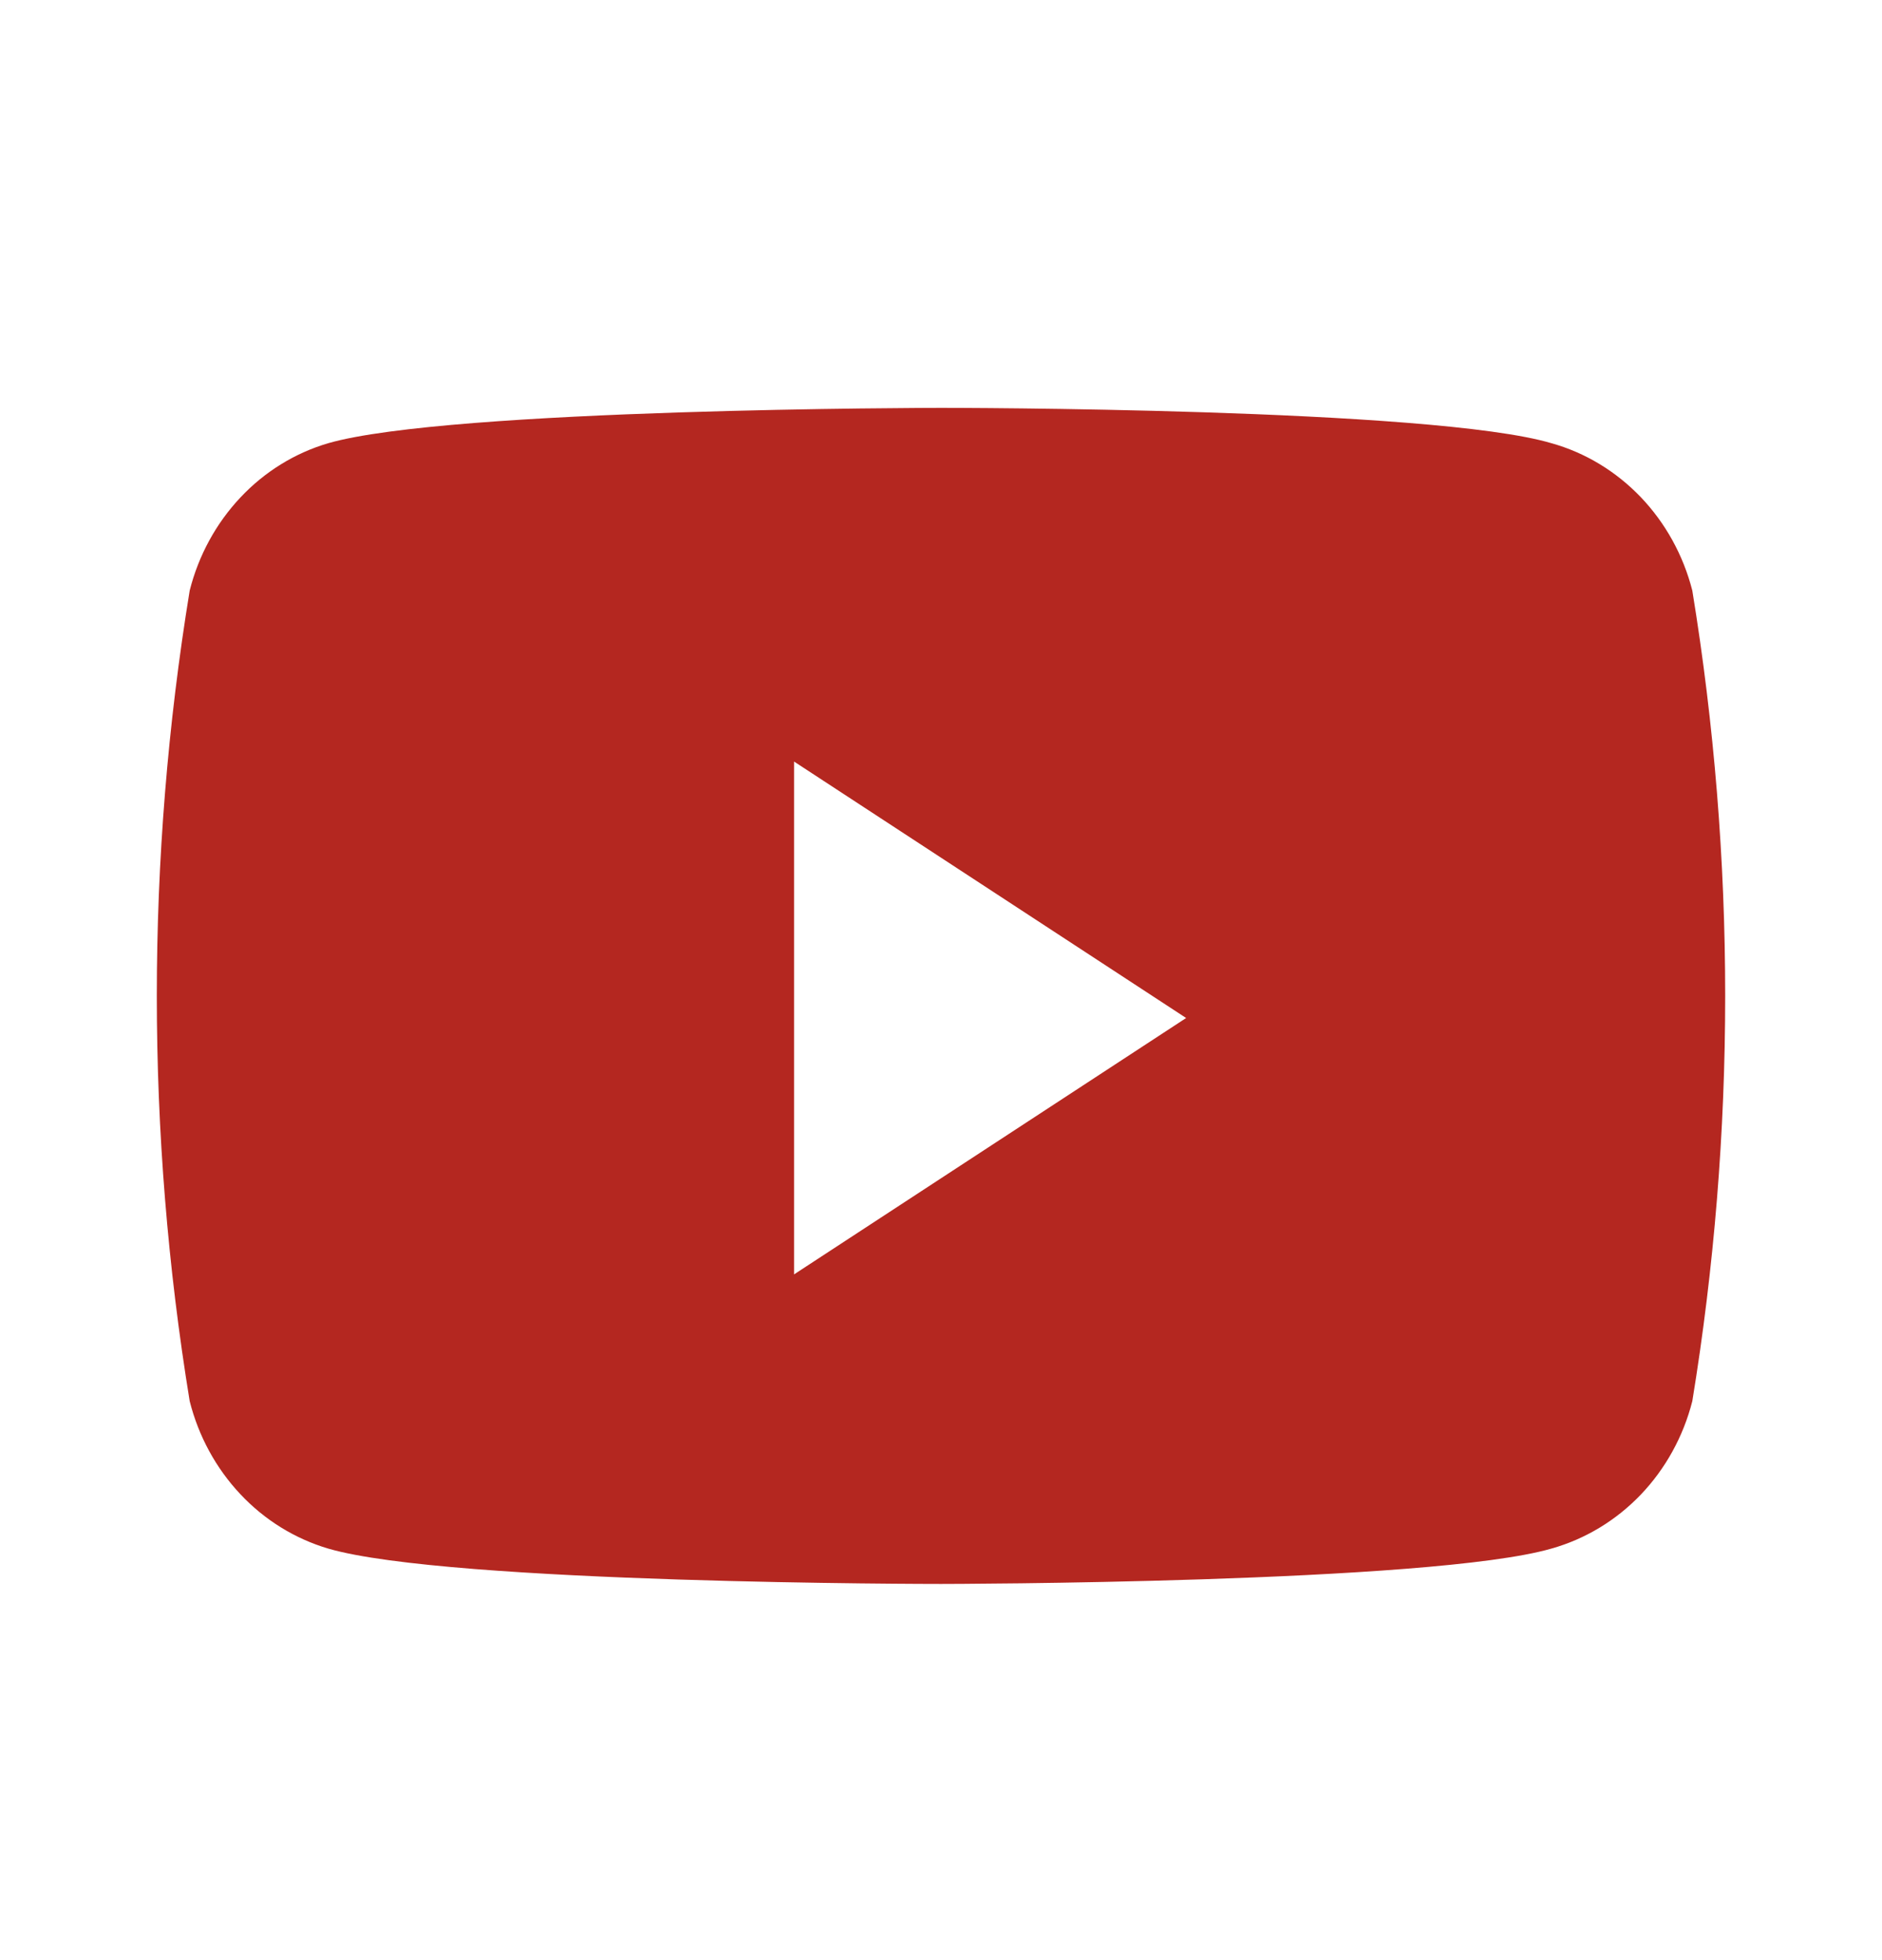 <svg width="24" height="25" viewBox="0 0 24 25" fill="none" xmlns="http://www.w3.org/2000/svg">
<g id="Icon/YouTube">
<path id="&#240;&#159;&#142;&#168; Color" d="M12 20.202C11.94 20.202 5.73 20.202 4.185 19.751C3.76 19.625 3.373 19.386 3.064 19.056C2.754 18.726 2.532 18.318 2.419 17.871C1.86 14.45 1.86 10.954 2.419 7.532C2.532 7.085 2.754 6.677 3.064 6.347C3.373 6.017 3.76 5.778 4.185 5.653C5.73 5.208 11.934 5.202 12 5.202C12.066 5.202 18.27 5.202 19.785 5.653C20.215 5.773 20.608 6.011 20.924 6.341C21.239 6.671 21.466 7.082 21.581 7.532C22.14 10.954 22.14 14.45 21.581 17.871C21.466 18.322 21.239 18.733 20.924 19.063C20.608 19.393 20.215 19.63 19.785 19.751C18.252 20.195 12.042 20.202 12 20.202ZM10.126 9.738V16.254L15.126 12.984L10.126 9.713V9.738Z" fill="#B42720"/>
</g>
</svg>

